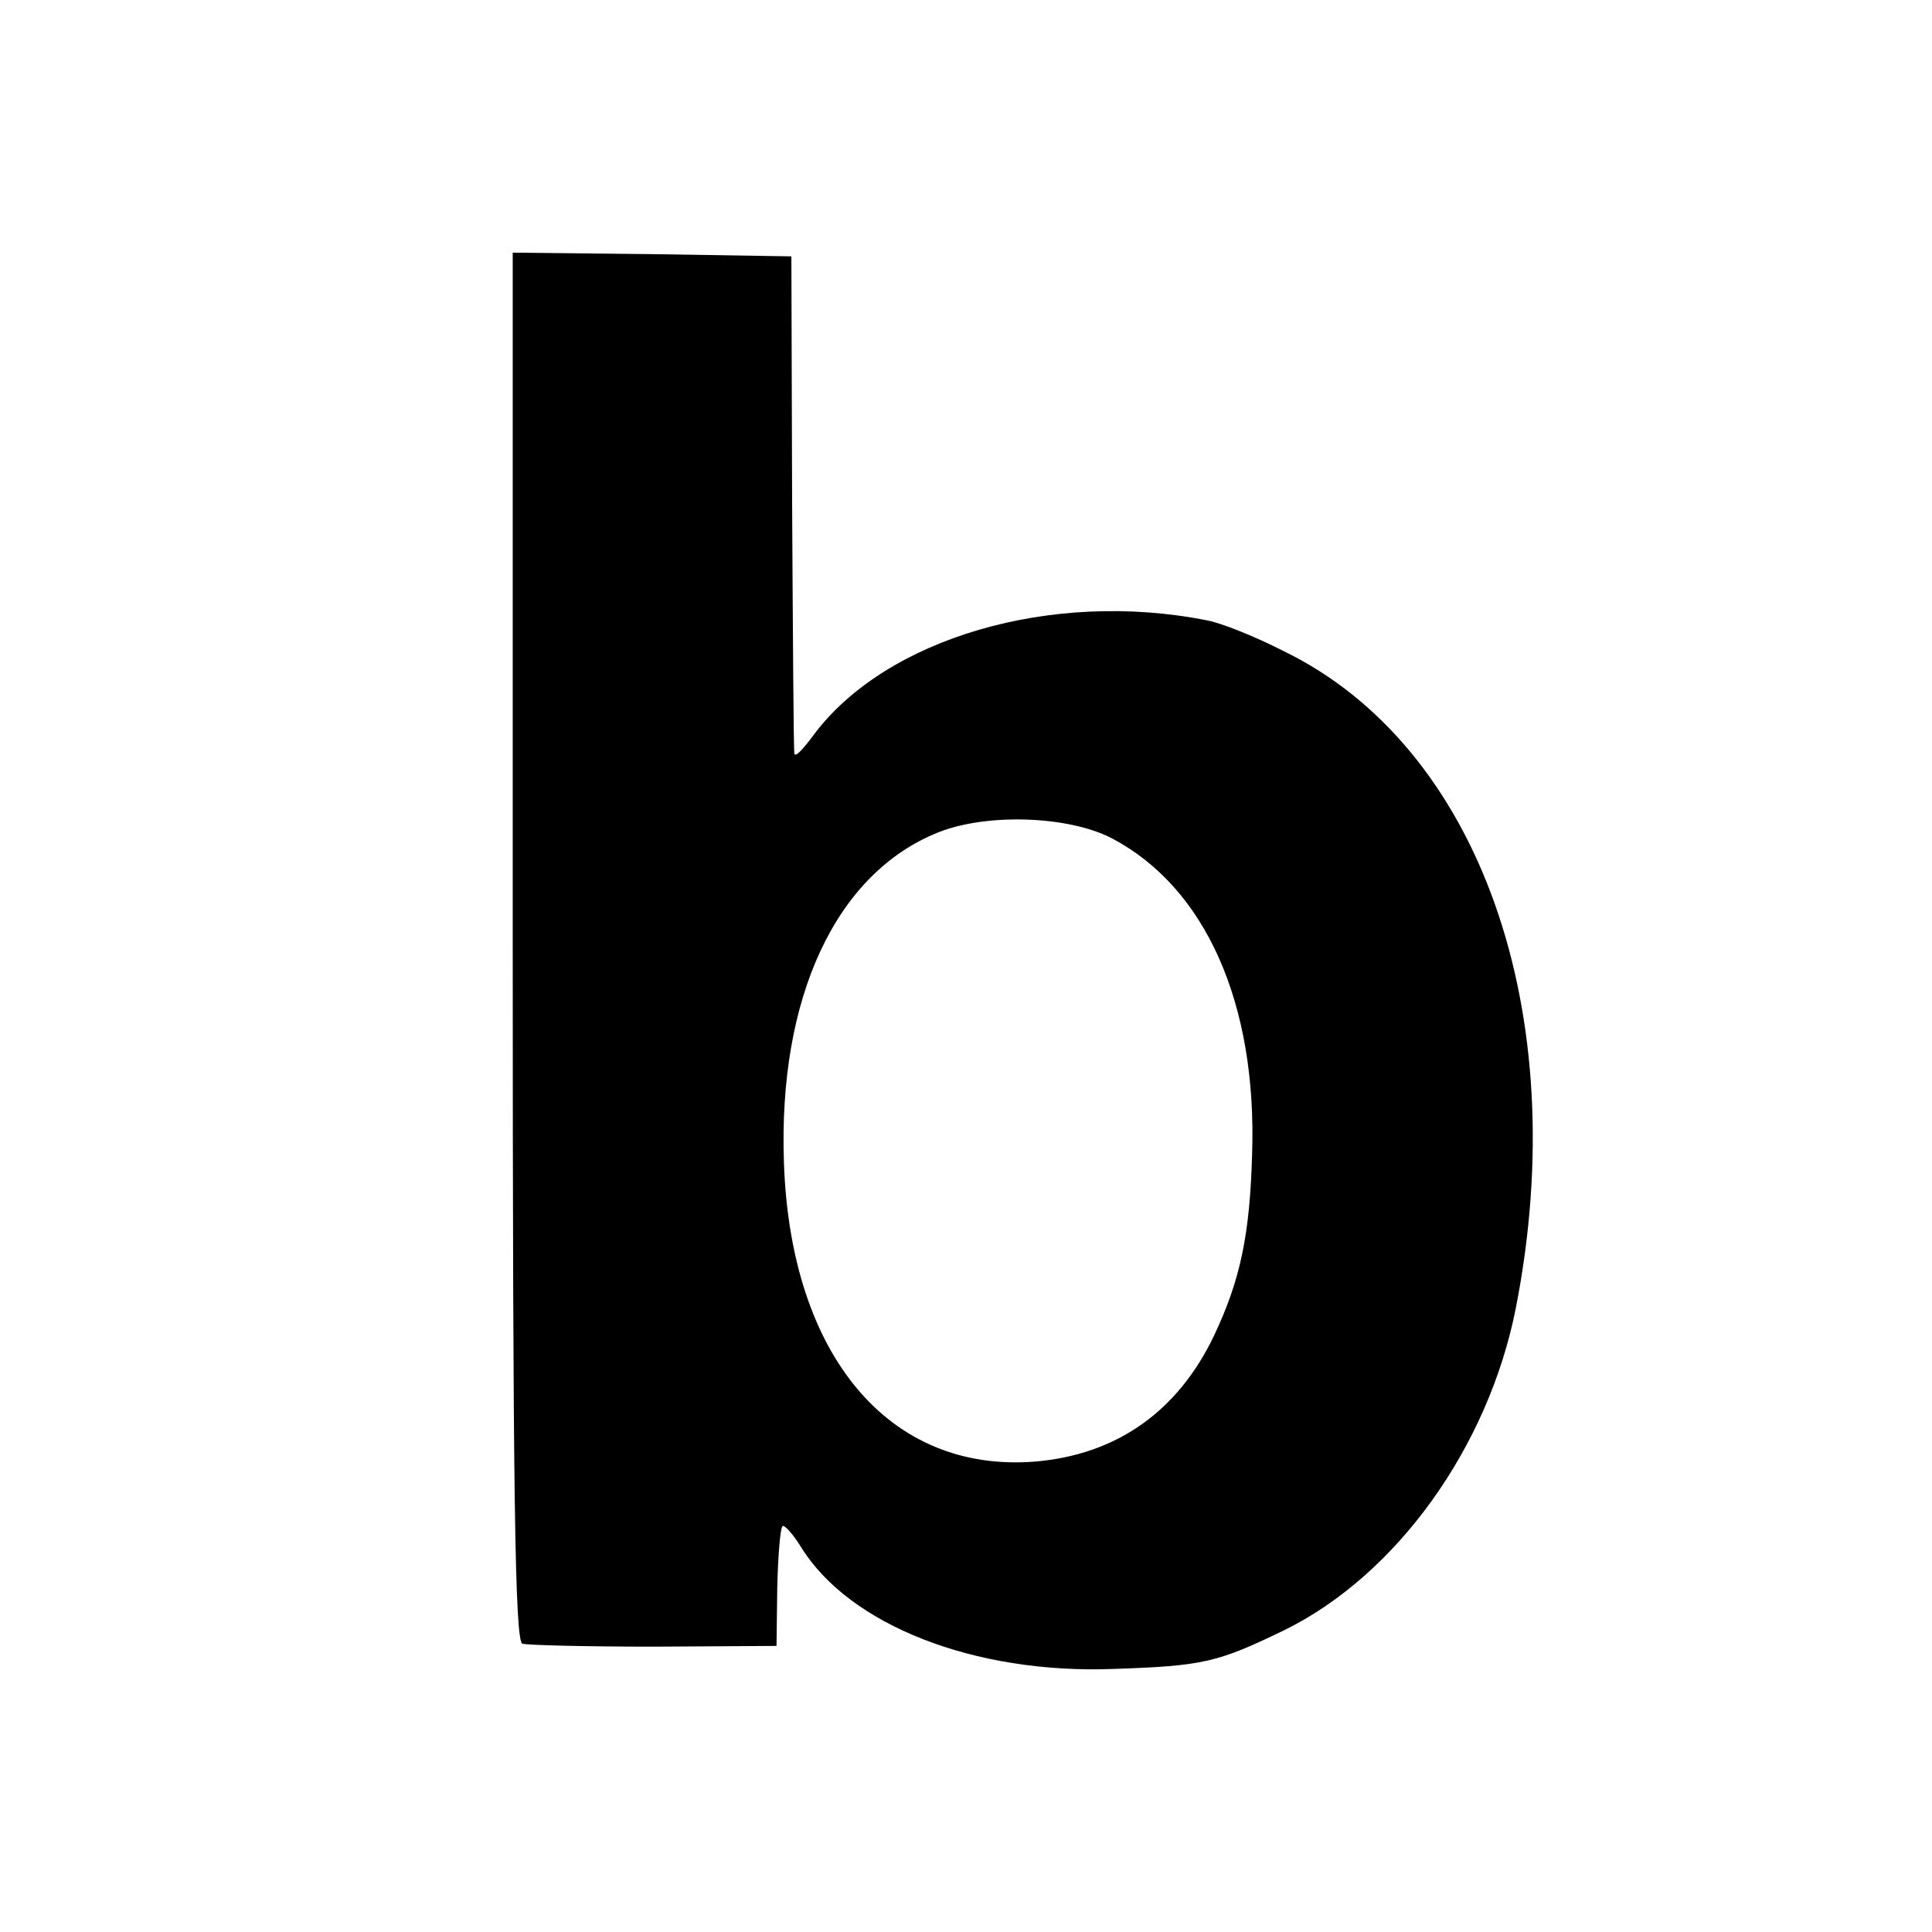 <svg version="1" xmlns="http://www.w3.org/2000/svg" width="346.667" height="346.667" viewBox="0 0 260 260"><path d="M69 127.4c0 73.8.3 93.5 1.3 93.8.6.2 8.6.4 17.7.4l16.5-.1.1-7.8c.1-4.3.4-8 .7-8.3.2-.3 1.4 1 2.5 2.8 6.5 10.5 23.3 17.1 42 16.4 12.2-.4 14.1-.9 23-5.2 15.1-7.4 27.5-24.6 31.2-43.4 7.8-39.8-4.9-75.6-31.3-88.4-3.9-2-8.5-3.8-10.2-4.1-21-4.2-43.3 2.4-53 15.4-1.4 1.9-2.5 3.1-2.6 2.5-.1-.5-.2-15.8-.3-33.9l-.1-33-18.7-.3L69 34v93.4zm80.6-14.6c12.6 6.6 19.6 22.2 18.9 42.6-.3 10.8-1.6 16.9-5.1 24.3-4.9 10.3-13.2 16.1-24.2 17-19.5 1.5-32.8-14.2-33.7-40.2-.8-22.3 7-39 20.8-44.5 6.6-2.6 17.5-2.2 23.3.8z"/></svg>